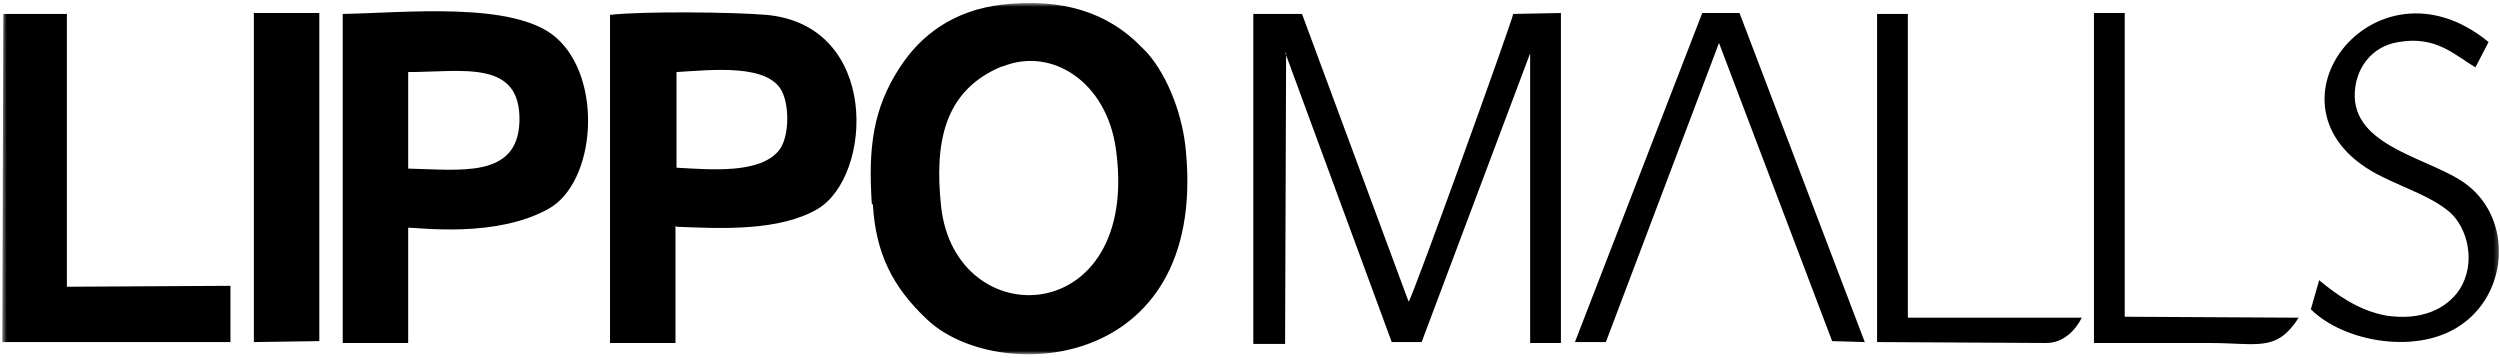 <svg width="552" height="79" viewBox="0 0 552 79" fill="none" xmlns="http://www.w3.org/2000/svg">
<mask id="mask0_165_1005" style="mask-type:luminance" maskUnits="userSpaceOnUse" x="0" y="0" width="552" height="79">
<path d="M551.778 0.661H0.506V78.233H551.778V0.661Z" fill="white" style="fill:white;fill-opacity:1;"/>
</mask>
<g mask="url(#mask0_165_1005)">
<path fill-rule="evenodd" clip-rule="evenodd" d="M221.408 14.666C232.162 10.322 244.313 17.977 246.389 32.885C251.974 72.626 210.88 74.285 207.786 45.509C206.352 31.851 208.201 20.05 221.22 14.666H221.408ZM192.729 45.095C193.332 55.862 197.069 63.313 204.502 70.349C219.559 85.046 266.425 82.565 261.859 33.504C261.255 26.053 258.162 17.154 253.219 11.56L251.974 10.322C244.54 2.661 234.426 -0.445 221.408 1.003C210.464 2.247 203.257 7.835 198.691 14.877C192.729 23.98 191.672 32.675 192.502 45.095H192.729ZM90.127 15.91C102.089 15.91 115.107 13.014 114.692 26.882C114.276 39.507 101.447 37.439 90.127 37.229V15.91ZM90.127 50.274C92.806 50.274 109.523 52.551 121.07 46.134C131.599 40.336 133.259 17.359 122.731 8.25C113.448 0.18 89.07 2.871 75.674 3.076V75.733H90.127V50.274ZM149.372 15.91C156.806 15.496 170.202 13.838 172.881 20.669C174.352 24.19 174.126 30.398 172.088 33.089C167.938 38.473 156.806 37.439 149.372 37.025V15.91ZM149.372 50.064C159.258 50.478 172.088 51.097 180.54 46.134C192.729 38.887 194.352 5.558 169.183 3.28C161.938 2.661 141.711 2.457 134.692 3.28V75.733H149.145V49.859L149.372 50.064ZM283.746 11.56L307.292 75.528H313.896L337.858 11.77V75.733H344.651V2.871L334.123 3.076C333.708 5.143 312.236 64.761 311.029 66.624L287.481 3.076H276.728V75.937H283.746L283.973 11.77L283.746 11.56ZM0.506 75.528H50.883V63.108L14.769 63.312V3.076H0.732L0.506 75.733V75.528ZM56.053 75.528L70.504 75.318V2.871H56.053V75.528ZM347.557 75.528H354.575L379.556 9.493L404.536 75.318L411.744 75.528L384.083 2.871H375.858L347.745 75.528H347.557ZM462.12 75.733C470.611 75.733 479.252 75.733 487.743 75.733C498.686 75.733 502.61 77.805 507.554 70.145L469.139 69.934V2.871H462.347V75.733H462.12ZM451.819 75.733C455.517 75.733 458.196 73.041 459.668 70.145H421.253V3.076H414.461V75.528L452.007 75.733H451.819ZM512.081 61.865L510.233 68.282C517.478 75.528 534.194 78.629 543.892 71.388C553.779 64.142 554.609 48.616 544.911 40.955C537.704 35.162 520.345 32.885 519.93 21.499C519.741 15.081 523.856 10.112 529.629 9.283C537.893 7.835 542.043 12.185 546.571 14.877L549.477 9.283C524.081 -11.621 496.422 24.809 526.119 39.092C531.1 41.579 536.874 43.442 540.799 46.753C544.912 50.274 546.797 58.139 543.061 63.932C540.156 68.282 534.609 70.763 527.175 69.73C520.76 68.696 515.59 64.761 512.307 62.069L512.081 61.865Z" fill="#282828" style="fill:#282828;fill:color(display-p3 0.159 0.159 0.159);fill-opacity:1;"/>
</g>
</svg>
